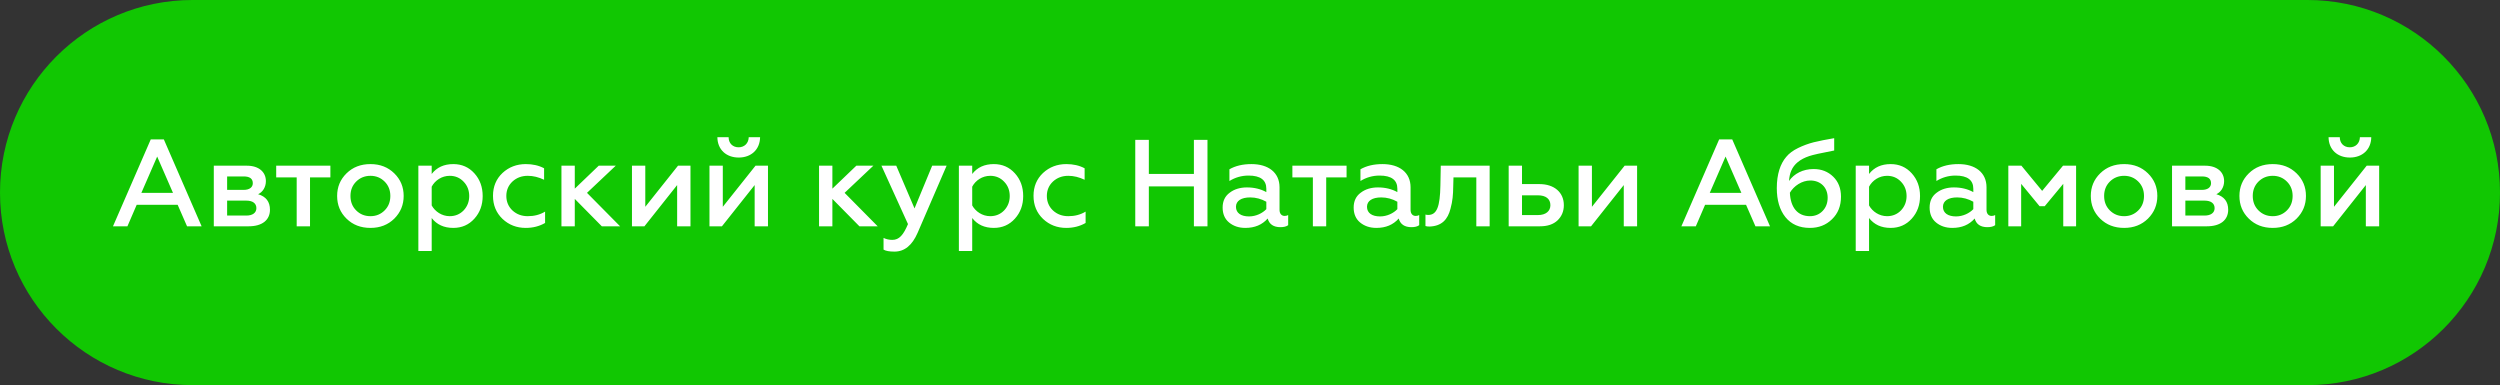 <?xml version="1.0" encoding="UTF-8"?> <svg xmlns="http://www.w3.org/2000/svg" width="3038" height="468" viewBox="0 0 3038 468" fill="none"><rect x="0" y="0" width="3038" height="468" fill="#333333" stroke="none"/><path d="M0 234C0 104.765 104.765 0 234 0H2804C2933.23 0 3038 104.765 3038 234V234C3038 363.235 2933.23 468 2804 468H234C104.765 468 0 363.235 0 234V234Z" fill="#11C702"></path><path d="M154.85 275H137.3L183.2 169.4H199.1L245 275H227.3L215.9 248.9H166.1L154.85 275ZM191 190.25L171.8 234.35H210.2L191 190.25ZM302.258 275H259.808V201.35H300.008C314.858 201.35 323.108 209.3 323.108 220.1C323.108 227.45 319.208 233.45 313.658 236C323.258 238.85 328.058 245.15 328.058 254.9C328.058 267.35 318.608 275 302.258 275ZM276.008 243.8V261.95H299.408C307.058 261.95 311.558 258.5 311.558 252.95C311.558 247.1 307.058 243.8 299.408 243.8H276.008ZM276.008 214.4V230.75H296.108C303.158 230.75 307.208 227.6 307.208 222.65C307.208 217.1 303.458 214.4 296.108 214.4H276.008ZM376.733 275H360.533V215.6H335.633V201.35H401.483V215.6H376.733V275ZM450.185 262.7C457.085 262.7 462.785 260.3 467.435 255.65C472.085 251 474.335 245.15 474.335 238.1C474.335 231.2 472.085 225.35 467.435 220.7C462.785 216.05 457.085 213.65 450.185 213.65C443.285 213.65 437.435 216.05 432.785 220.7C428.135 225.35 425.885 231.2 425.885 238.1C425.885 245.15 428.135 251 432.785 255.65C437.435 260.3 443.135 262.7 450.185 262.7ZM450.185 276.95C438.335 276.95 428.735 273.2 421.085 265.7C413.435 258.2 409.685 249.05 409.685 238.1C409.685 227.3 413.435 218.15 421.085 210.65C428.735 203.15 438.335 199.4 450.185 199.4C461.885 199.4 471.485 203.15 479.135 210.65C486.785 218.15 490.535 227.3 490.535 238.1C490.535 248.9 486.785 258.05 479.135 265.7C471.485 273.2 461.885 276.95 450.185 276.95ZM550.842 199.4C561.192 199.4 569.742 203.15 576.492 210.65C583.242 218.15 586.542 227.3 586.542 238.25C586.542 249.05 583.242 258.2 576.492 265.7C569.742 273.2 561.192 276.95 550.842 276.95C539.442 276.95 530.742 272.9 524.592 264.95V305H508.392V201.35H524.592V211.4C530.742 203.45 539.442 199.4 550.842 199.4ZM546.492 213.65C536.892 213.65 528.642 219.2 524.592 226.85V249.65C528.642 257 536.892 262.7 546.492 262.7C553.242 262.7 558.942 260.3 563.442 255.65C567.942 250.85 570.192 245 570.192 238.25C570.192 231.35 567.942 225.5 563.442 220.85C558.942 216.05 553.242 213.65 546.492 213.65ZM638.839 276.95C627.889 276.95 618.439 273.35 610.639 266C602.989 258.65 599.089 249.35 599.089 237.95C599.089 226.7 602.989 217.4 610.639 210.2C618.439 203 627.889 199.4 638.989 199.4C647.239 199.4 654.739 201.05 661.189 204.5V218.45C654.589 215.3 647.989 213.65 641.389 213.65C634.039 213.65 627.889 215.9 622.789 220.55C617.839 225.2 615.289 231.05 615.289 238.1C615.289 245.15 617.839 251.15 622.789 255.8C627.889 260.45 634.039 262.7 641.389 262.7C649.189 262.7 656.239 260.9 662.389 257.15V270.95C655.339 275 647.539 276.95 638.839 276.95ZM698.469 275H682.269V201.35H698.469V229.25L727.569 201.35H748.269L713.319 234.35L753.519 275H731.319L698.469 241.7V275ZM783.112 275H767.962V201.35H784.162V251.3L823.912 201.35H839.062V275H822.862V224.9L783.112 275ZM877.302 275H862.152V201.35H878.352V251.3L918.102 201.35H933.252V275H917.052V224.9L877.302 275ZM897.702 191.45C882.552 191.45 871.902 181.85 871.752 166.7H885.402C885.402 173.9 890.202 179 897.552 179C904.752 179 909.702 173.9 909.852 166.7H923.652C923.502 181.85 912.702 191.45 897.702 191.45ZM1011.51 275H995.306V201.35H1011.51V229.25L1040.61 201.35H1061.31L1026.36 234.35L1066.56 275H1044.36L1011.51 241.7V275ZM1087.03 305.75C1080.88 305.75 1076.53 305 1073.68 303.35V289.1C1076.98 290.75 1080.58 291.5 1084.33 291.5C1092.73 291.5 1097.83 285.5 1103.38 272.3L1071.13 201.35H1089.13L1111.33 253.25L1132.78 201.35H1150.33L1115.08 282.95C1108.48 298.1 1099.18 305.75 1087.03 305.75ZM1207.68 199.4C1218.03 199.4 1226.58 203.15 1233.33 210.65C1240.08 218.15 1243.38 227.3 1243.38 238.25C1243.38 249.05 1240.08 258.2 1233.33 265.7C1226.58 273.2 1218.03 276.95 1207.68 276.95C1196.28 276.95 1187.58 272.9 1181.43 264.95V305H1165.23V201.35H1181.43V211.4C1187.58 203.45 1196.28 199.4 1207.68 199.4ZM1203.33 213.65C1193.73 213.65 1185.48 219.2 1181.43 226.85V249.65C1185.48 257 1193.73 262.7 1203.33 262.7C1210.08 262.7 1215.78 260.3 1220.28 255.65C1224.78 250.85 1227.03 245 1227.03 238.25C1227.03 231.35 1224.78 225.5 1220.28 220.85C1215.78 216.05 1210.08 213.65 1203.33 213.65ZM1295.68 276.95C1284.73 276.95 1275.28 273.35 1267.48 266C1259.83 258.65 1255.93 249.35 1255.93 237.95C1255.93 226.7 1259.83 217.4 1267.48 210.2C1275.28 203 1284.73 199.4 1295.83 199.4C1304.08 199.4 1311.58 201.05 1318.03 204.5V218.45C1311.43 215.3 1304.83 213.65 1298.23 213.65C1290.88 213.65 1284.73 215.9 1279.63 220.55C1274.68 225.2 1272.13 231.05 1272.13 238.1C1272.13 245.15 1274.68 251.15 1279.63 255.8C1284.73 260.45 1290.88 262.7 1298.23 262.7C1306.03 262.7 1313.08 260.9 1319.23 257.15V270.95C1312.18 275 1304.38 276.95 1295.68 276.95ZM1396.07 275H1379.57V170H1396.07V211.4H1450.82V170H1467.32V275H1450.82V226.55H1396.07V275ZM1561.04 262.4C1562.69 262.4 1564.04 262.1 1565.39 261.35V273.65C1563.14 275.3 1559.99 276.05 1555.94 276.05C1547.69 276.05 1542.44 272.6 1540.49 265.55C1533.74 273.2 1524.74 276.95 1513.34 276.95C1505.39 276.95 1498.79 274.7 1493.54 270.35C1488.29 266 1485.74 259.85 1485.74 252.2C1485.74 244.4 1488.59 238.4 1494.29 234.2C1499.99 229.85 1507.04 227.75 1515.29 227.75C1524.14 227.75 1532.09 229.7 1538.84 233.45V229.4C1538.84 218.75 1531.64 213.35 1517.24 213.35C1508.84 213.35 1501.04 215.6 1493.99 219.95V205.7C1501.34 201.5 1510.19 199.4 1520.84 199.4C1541.24 199.4 1554.89 209.6 1554.89 227.6V255.05C1554.89 259.7 1557.44 262.4 1561.04 262.4ZM1538.84 254.15V245.15C1532.69 241.7 1526.09 239.9 1519.19 239.9C1508.39 239.9 1501.94 244.1 1501.94 251.3C1501.94 259.1 1508.39 263 1517.84 263C1526.24 263 1534.19 259.1 1538.84 254.15ZM1611.6 275H1595.4V215.6H1570.5V201.35H1636.35V215.6H1611.6V275ZM1720.27 262.4C1721.92 262.4 1723.27 262.1 1724.62 261.35V273.65C1722.37 275.3 1719.22 276.05 1715.17 276.05C1706.92 276.05 1701.67 272.6 1699.72 265.55C1692.97 273.2 1683.97 276.95 1672.57 276.95C1664.62 276.95 1658.02 274.7 1652.77 270.35C1647.52 266 1644.97 259.85 1644.97 252.2C1644.97 244.4 1647.82 238.4 1653.52 234.2C1659.22 229.85 1666.27 227.75 1674.52 227.75C1683.37 227.75 1691.32 229.7 1698.07 233.45V229.4C1698.07 218.75 1690.87 213.35 1676.47 213.35C1668.07 213.35 1660.27 215.6 1653.22 219.95V205.7C1660.57 201.5 1669.42 199.4 1680.07 199.4C1700.47 199.4 1714.12 209.6 1714.12 227.6V255.05C1714.12 259.7 1716.67 262.4 1720.27 262.4ZM1698.07 254.15V245.15C1691.92 241.7 1685.32 239.9 1678.42 239.9C1667.62 239.9 1661.17 244.1 1661.17 251.3C1661.17 259.1 1667.62 263 1677.07 263C1685.47 263 1693.42 259.1 1698.07 254.15ZM1794.02 215.6H1766.27L1765.97 226.25C1765.82 237.05 1765.22 244.1 1762.67 253.55C1759.37 266.6 1752.17 274.7 1737.32 275.3C1735.37 275.3 1733.72 275.15 1732.22 274.7V260.75C1733.27 261.05 1734.47 261.2 1735.52 261.2C1746.17 261.2 1749.92 251 1750.37 225.35L1750.82 201.35H1810.22V275H1794.02V215.6ZM1871.44 275H1833.34V201.35H1849.54V223.7H1870.69C1888.69 223.7 1900.39 233.75 1900.39 249.35C1900.39 256.7 1897.84 262.85 1892.74 267.8C1887.64 272.6 1880.59 275 1871.44 275ZM1849.54 237.35V261.35H1868.89C1878.34 261.35 1884.04 256.7 1884.04 249.35C1884.04 241.7 1878.49 237.35 1868.89 237.35H1849.54ZM1933.45 275H1918.3V201.35H1934.5V251.3L1974.25 201.35H1989.4V275H1973.2V224.9L1933.45 275ZM2060.76 275H2043.21L2089.11 169.4H2105.01L2150.91 275H2133.21L2121.81 248.9H2072.01L2060.76 275ZM2096.91 190.25L2077.71 234.35H2116.11L2096.91 190.25ZM2199.37 276.95C2186.62 276.95 2176.72 272.6 2169.67 263.9C2162.62 255.05 2159.17 243.35 2159.17 228.5C2159.17 211.55 2163.52 198.95 2170.57 190.7C2174.02 186.5 2178.82 182.9 2184.97 179.9C2191.12 176.9 2197.57 174.5 2204.17 172.85C2210.92 171.2 2219.17 169.55 2228.92 167.9V182.9C2213.17 185.9 2202.97 188.15 2198.62 189.65C2187.52 193.4 2180.17 199.25 2176.72 207.5C2175.22 210.95 2174.32 215.15 2174.02 219.95C2180.17 210.95 2191.12 205.4 2203.87 205.4C2213.47 205.4 2221.42 208.55 2227.72 214.7C2234.02 220.85 2237.17 228.95 2237.17 239C2237.17 250.25 2233.57 259.4 2226.22 266.45C2219.02 273.5 2210.02 276.95 2199.37 276.95ZM2199.37 262.7C2205.52 262.7 2210.77 260.6 2214.82 256.4C2218.87 252.2 2220.97 246.8 2220.97 240.2C2220.97 227.6 2212.12 219.35 2199.97 219.35C2189.62 219.35 2179.87 225.95 2175.07 234.2C2175.82 252.2 2184.52 262.7 2199.37 262.7ZM2297.52 199.4C2307.87 199.4 2316.42 203.15 2323.17 210.65C2329.92 218.15 2333.22 227.3 2333.22 238.25C2333.22 249.05 2329.92 258.2 2323.17 265.7C2316.42 273.2 2307.87 276.95 2297.52 276.95C2286.12 276.95 2277.42 272.9 2271.27 264.95V305H2255.07V201.35H2271.27V211.4C2277.42 203.45 2286.12 199.4 2297.52 199.4ZM2293.17 213.65C2283.57 213.65 2275.32 219.2 2271.27 226.85V249.65C2275.32 257 2283.57 262.7 2293.17 262.7C2299.92 262.7 2305.62 260.3 2310.12 255.65C2314.62 250.85 2316.87 245 2316.87 238.25C2316.87 231.35 2314.62 225.5 2310.12 220.85C2305.62 216.05 2299.92 213.65 2293.17 213.65ZM2420.17 262.4C2421.82 262.4 2423.17 262.1 2424.52 261.35V273.65C2422.27 275.3 2419.12 276.05 2415.07 276.05C2406.82 276.05 2401.57 272.6 2399.62 265.55C2392.87 273.2 2383.87 276.95 2372.47 276.95C2364.52 276.95 2357.92 274.7 2352.67 270.35C2347.42 266 2344.87 259.85 2344.87 252.2C2344.87 244.4 2347.72 238.4 2353.42 234.2C2359.12 229.85 2366.17 227.75 2374.42 227.75C2383.27 227.75 2391.22 229.7 2397.97 233.45V229.4C2397.97 218.75 2390.77 213.35 2376.37 213.35C2367.97 213.35 2360.17 215.6 2353.12 219.95V205.7C2360.47 201.5 2369.32 199.4 2379.97 199.4C2400.37 199.4 2414.02 209.6 2414.02 227.6V255.05C2414.02 259.7 2416.57 262.4 2420.17 262.4ZM2397.97 254.15V245.15C2391.82 241.7 2385.22 239.9 2378.32 239.9C2367.52 239.9 2361.07 244.1 2361.07 251.3C2361.07 259.1 2367.52 263 2376.97 263C2385.37 263 2393.32 259.1 2397.97 254.15ZM2456.12 275H2440.52V201.35H2456.42L2481.62 231.95L2506.97 201.35H2522.87V275H2507.27V223.4L2484.77 250.55H2478.47L2456.12 223.4V275ZM2581.24 262.7C2588.14 262.7 2593.84 260.3 2598.49 255.65C2603.14 251 2605.39 245.15 2605.39 238.1C2605.39 231.2 2603.14 225.35 2598.49 220.7C2593.84 216.05 2588.14 213.65 2581.24 213.65C2574.34 213.65 2568.49 216.05 2563.84 220.7C2559.19 225.35 2556.94 231.2 2556.94 238.1C2556.94 245.15 2559.19 251 2563.84 255.65C2568.49 260.3 2574.19 262.7 2581.24 262.7ZM2581.24 276.95C2569.39 276.95 2559.79 273.2 2552.14 265.7C2544.49 258.2 2540.74 249.05 2540.74 238.1C2540.74 227.3 2544.49 218.15 2552.14 210.65C2559.79 203.15 2569.39 199.4 2581.24 199.4C2592.94 199.4 2602.54 203.15 2610.19 210.65C2617.84 218.15 2621.59 227.3 2621.59 238.1C2621.59 248.9 2617.84 258.05 2610.19 265.7C2602.54 273.2 2592.94 276.95 2581.24 276.95ZM2681.9 275H2639.45V201.35H2679.65C2694.5 201.35 2702.75 209.3 2702.75 220.1C2702.75 227.45 2698.85 233.45 2693.3 236C2702.9 238.85 2707.7 245.15 2707.7 254.9C2707.7 267.35 2698.25 275 2681.9 275ZM2655.65 243.8V261.95H2679.05C2686.7 261.95 2691.2 258.5 2691.2 252.95C2691.2 247.1 2686.7 243.8 2679.05 243.8H2655.65ZM2655.65 214.4V230.75H2675.75C2682.8 230.75 2686.85 227.6 2686.85 222.65C2686.85 217.1 2683.1 214.4 2675.75 214.4H2655.65ZM2761.85 262.7C2768.75 262.7 2774.45 260.3 2779.1 255.65C2783.75 251 2786 245.15 2786 238.1C2786 231.2 2783.75 225.35 2779.1 220.7C2774.45 216.05 2768.75 213.65 2761.85 213.65C2754.95 213.65 2749.1 216.05 2744.45 220.7C2739.8 225.35 2737.55 231.2 2737.55 238.1C2737.55 245.15 2739.8 251 2744.45 255.65C2749.1 260.3 2754.8 262.7 2761.85 262.7ZM2761.85 276.95C2750 276.95 2740.4 273.2 2732.75 265.7C2725.1 258.2 2721.35 249.05 2721.35 238.1C2721.35 227.3 2725.1 218.15 2732.75 210.65C2740.4 203.15 2750 199.4 2761.85 199.4C2773.55 199.4 2783.15 203.15 2790.8 210.65C2798.45 218.15 2802.2 227.3 2802.2 238.1C2802.2 248.9 2798.45 258.05 2790.8 265.7C2783.15 273.2 2773.55 276.95 2761.85 276.95ZM2835.21 275H2820.06V201.35H2836.26V251.3L2876.01 201.35H2891.16V275H2874.96V224.9L2835.21 275ZM2855.61 191.45C2840.46 191.45 2829.81 181.85 2829.66 166.7H2843.31C2843.31 173.9 2848.11 179 2855.46 179C2862.66 179 2867.61 173.9 2867.76 166.7H2881.56C2881.41 181.85 2870.61 191.45 2855.61 191.45Z" fill="white"></path></svg> 